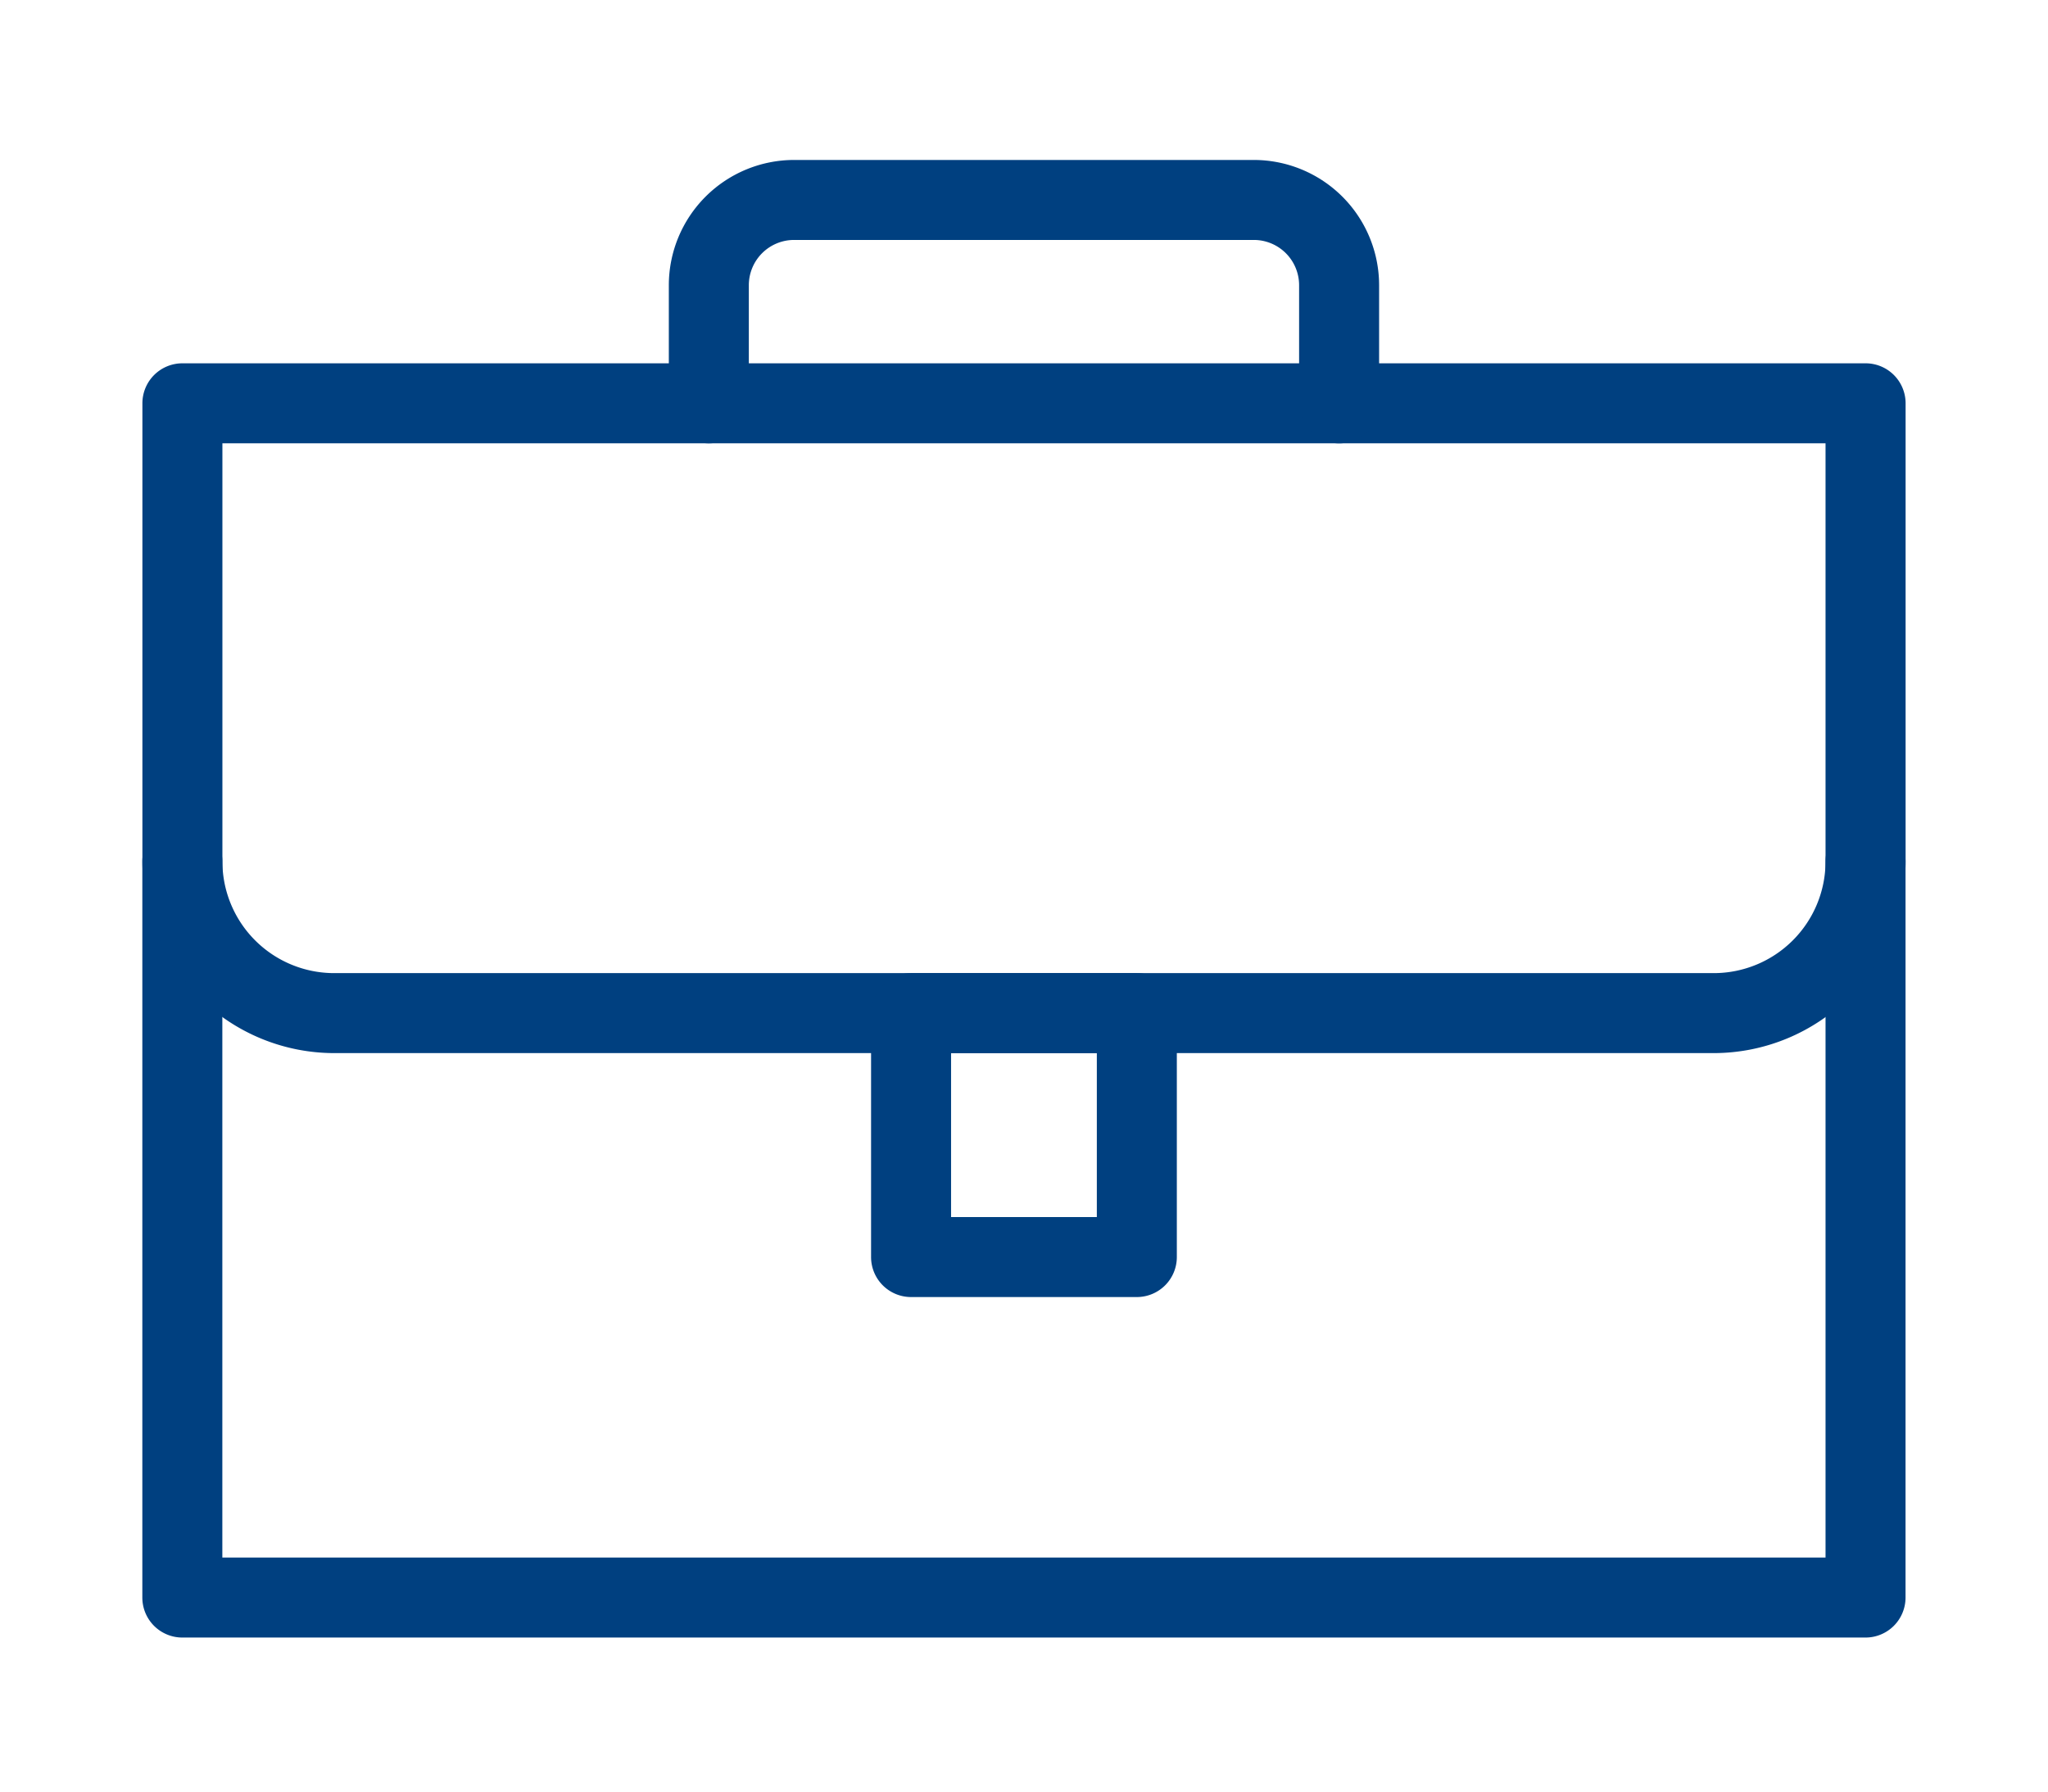 <svg xmlns="http://www.w3.org/2000/svg" width="64" height="56" viewBox="0 0 64 56">
  <g id="careers" transform="translate(-315 -74)">
    <rect id="Rectangle_22" data-name="Rectangle 22" width="64" height="56" transform="translate(315 74)" fill="none"/>
    <g id="icon" transform="translate(63.767 9.757)">
      <g id="Group_14" data-name="Group 14">
        <g id="Group_13" data-name="Group 13">
          <g id="Group_12" data-name="Group 12">
            <path id="Path_13" data-name="Path 13" d="M309.531,115.428h-52.6a1.25,1.25,0,0,1-1.25-1.25V91.17a1.25,1.25,0,0,1,2.5,0v21.758h50.1V91.17a1.25,1.25,0,0,1,2.5,0v23.008A1.25,1.25,0,0,1,309.531,115.428Z" fill="#004080"/>
            <path id="Path_14" data-name="Path 14" d="M304.79,97.16H261.674a6,6,0,0,1-5.991-5.99V76.849a1.25,1.25,0,0,1,1.25-1.25h52.6a1.25,1.25,0,0,1,1.25,1.25V91.17A6,6,0,0,1,304.79,97.16ZM258.183,78.1V91.17a3.494,3.494,0,0,0,3.491,3.49H304.79a3.494,3.494,0,0,0,3.491-3.49V78.1Z" fill="#004080"/>
            <path id="Path_15" data-name="Path 15" d="M293.08,78.1a1.25,1.25,0,0,1-1.25-1.25V73.156a1.415,1.415,0,0,0-1.413-1.413h-14.37a1.415,1.415,0,0,0-1.413,1.413v3.693a1.25,1.25,0,0,1-2.5,0V73.156a3.917,3.917,0,0,1,3.913-3.913h14.37a3.917,3.917,0,0,1,3.913,3.913v3.693A1.25,1.25,0,0,1,293.08,78.1Z" fill="#004080"/>
          </g>
        </g>
      </g>
      <path id="Rectangle_6" data-name="Rectangle 6" d="M0-1.25H7.055A1.25,1.25,0,0,1,8.305,0V7.625a1.25,1.25,0,0,1-1.25,1.25H0a1.25,1.25,0,0,1-1.25-1.25V0A1.25,1.25,0,0,1,0-1.25Zm5.805,2.5H1.25V6.375H5.805Z" transform="translate(279.704 95.91)" fill="#004080"/>
    </g>
  </g>
</svg>
